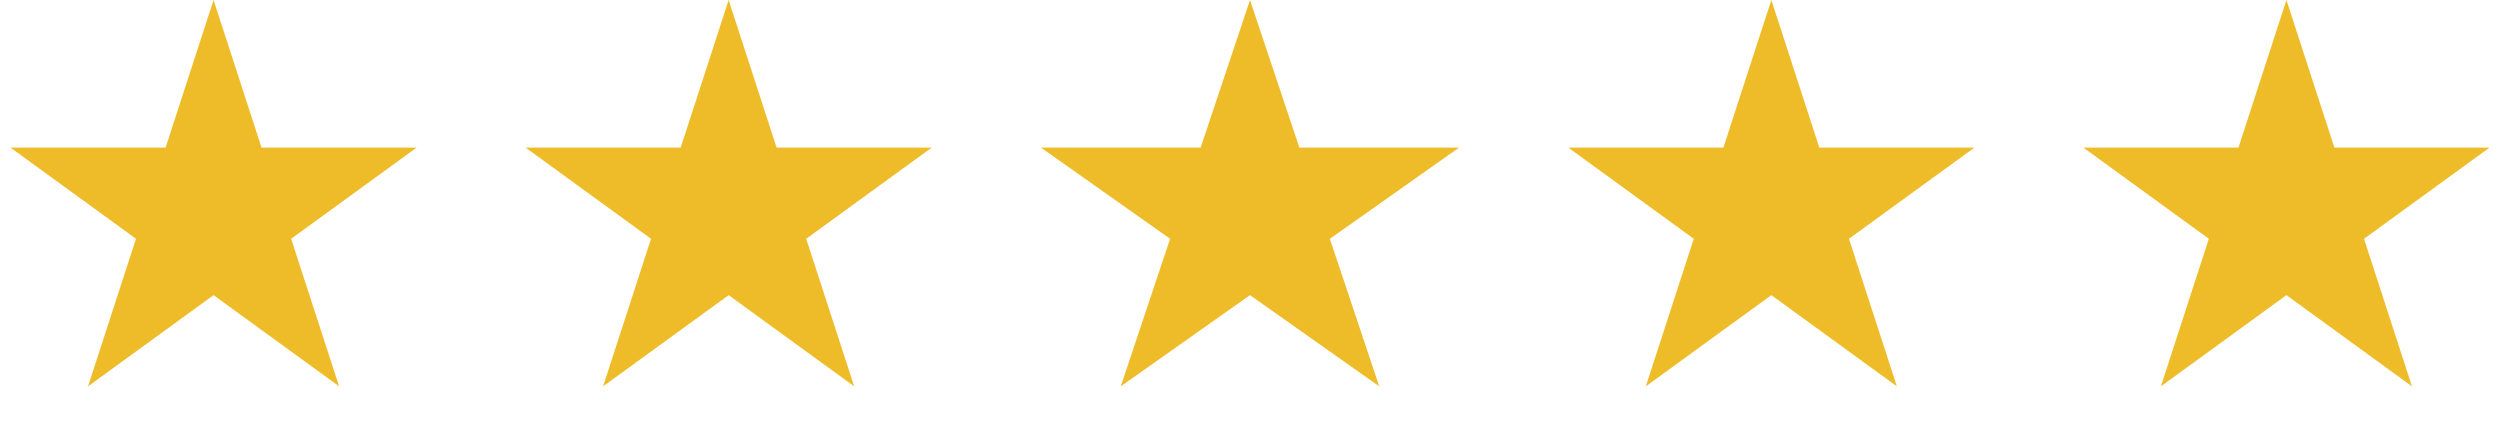 <svg width="199" height="34" viewBox="0 0 199 34" fill="none" xmlns="http://www.w3.org/2000/svg">
<path d="M17 0L20.817 11.747L33.168 11.747L23.175 19.007L26.992 30.753L17 23.493L7.007 30.753L10.824 19.007L0.832 11.747L13.183 11.747L17 0Z" fill="#EFBC29"/>
<path d="M58 0L61.816 11.747L74.168 11.747L64.175 19.007L67.992 30.753L58 23.493L48.007 30.753L51.824 19.007L41.832 11.747L54.183 11.747L58 0Z" fill="#EFBC29"/>
<path d="M182 0L185.816 11.747L198.168 11.747L188.175 19.007L191.992 30.753L182 23.493L172.007 30.753L175.824 19.007L165.832 11.747L178.183 11.747L182 0Z" fill="#EFBC29"/>
<path d="M141 0L144.816 11.747L157.168 11.747L147.175 19.007L150.992 30.753L141 23.493L131.007 30.753L134.824 19.007L124.832 11.747L137.183 11.747L141 0Z" fill="#EFBC29"/>
<path d="M99.5 0L103.429 11.747L116.143 11.747L105.857 19.007L109.786 30.753L99.5 23.493L89.213 30.753L93.142 19.007L82.856 11.747L95.571 11.747L99.5 0Z" fill="#EFBC29"/>
</svg>
